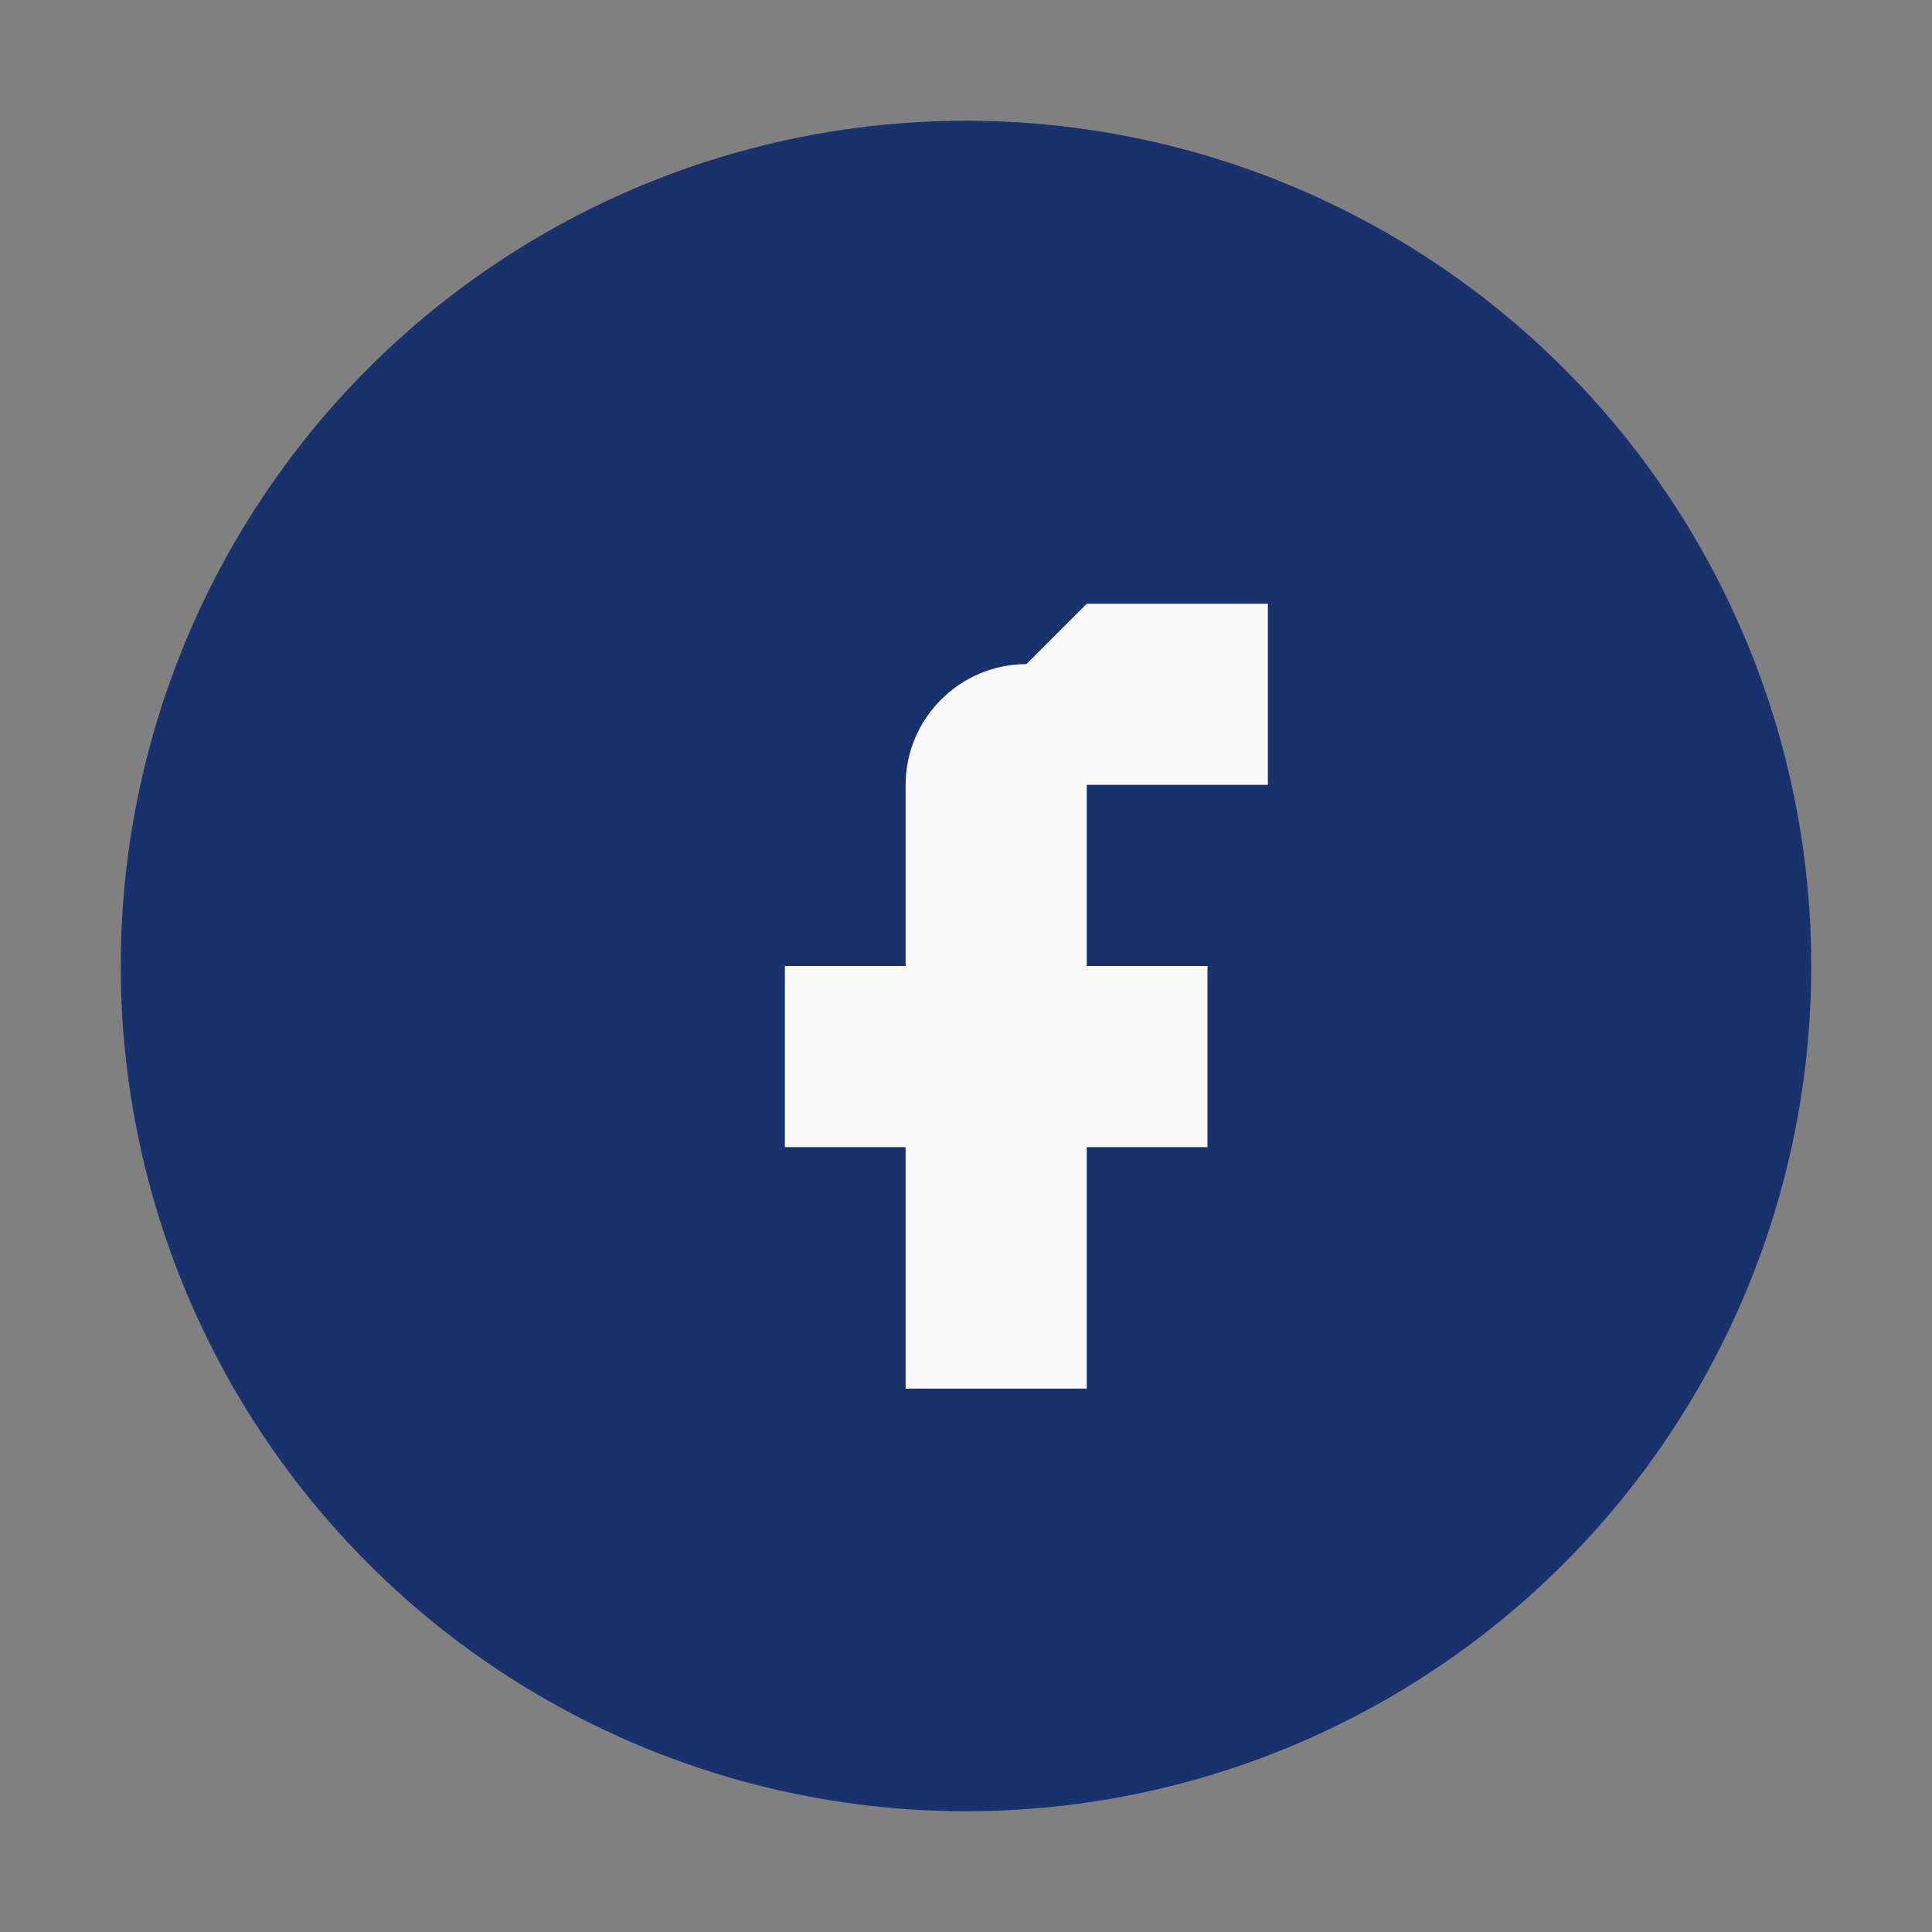 <?xml version="1.0" encoding="UTF-8"?>
<svg xmlns="http://www.w3.org/2000/svg" width="32" height="32" viewBox="0 0 32 32"><rect x="0" y="0" width="32" height="32" fill="#808080" stroke="none"/><circle cx="16" cy="16" r="14" fill="#19316C"/><path d="M18 10h3v3h-3v3h2v3h-2v4h-3v-4h-2v-3h2v-3c0-1.1.9-2 2-2z" fill="#FAFAFA"/></svg>